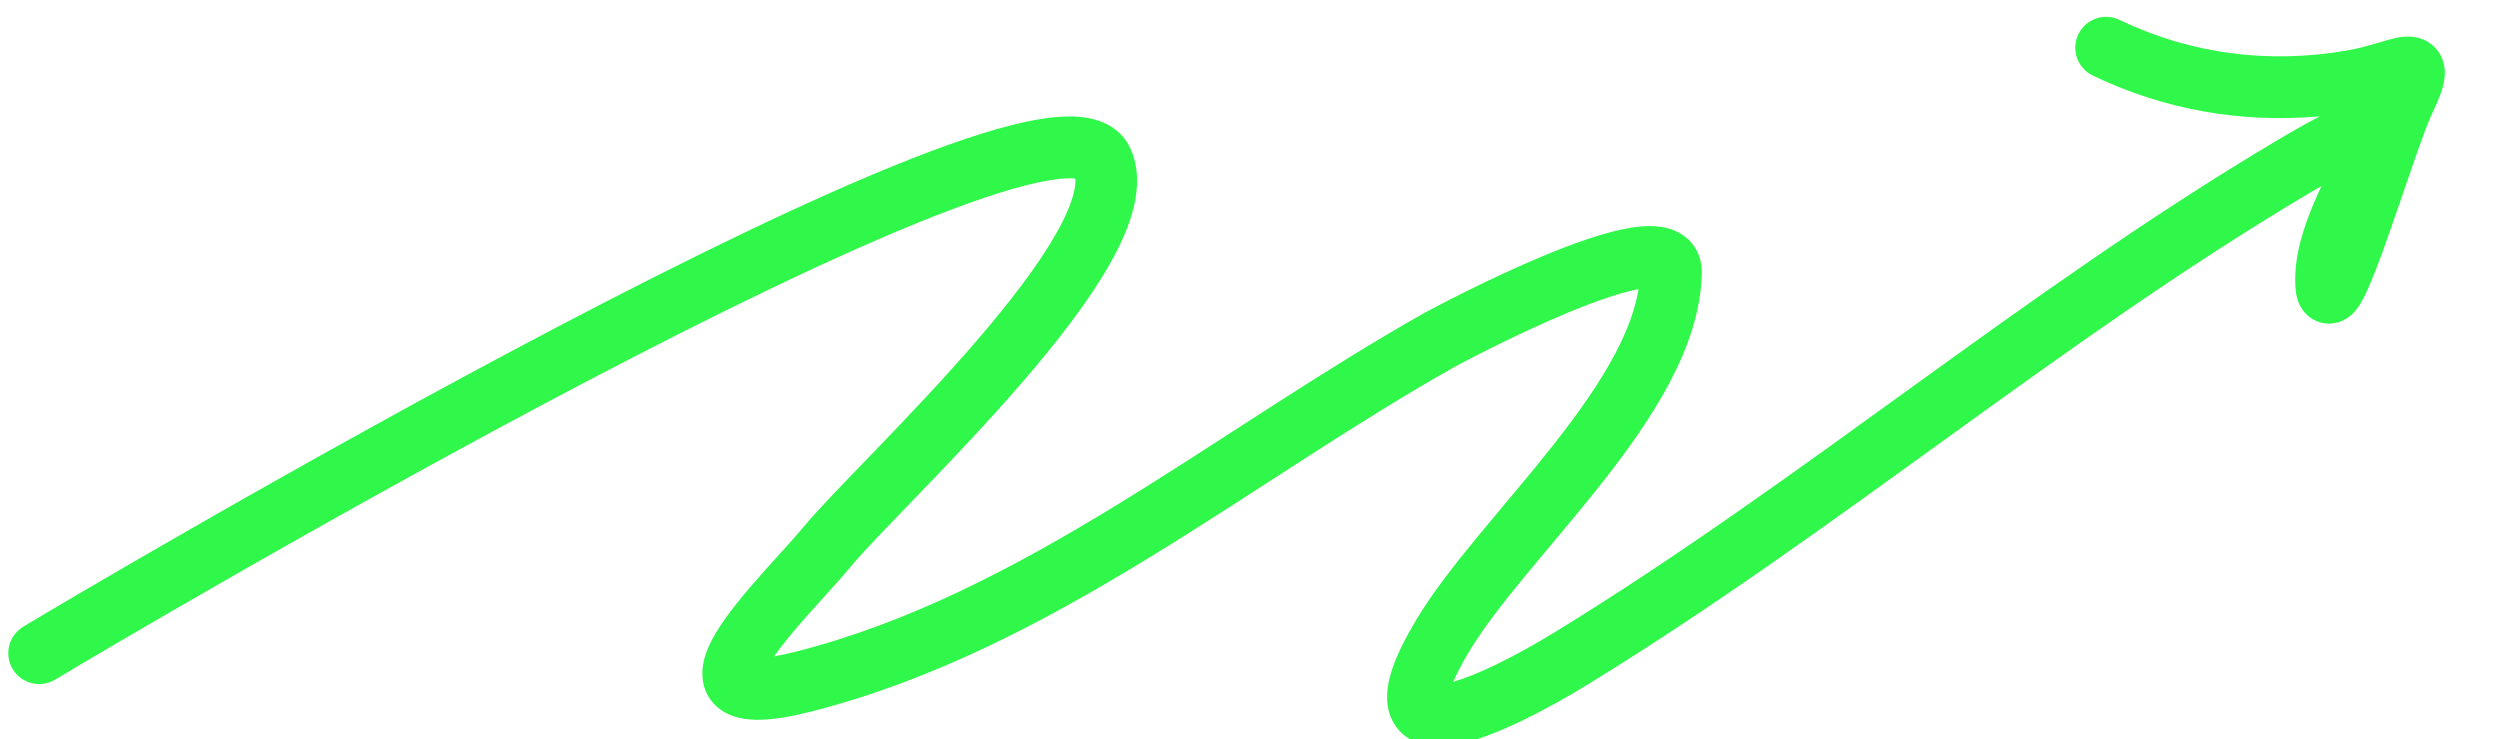 <svg fill="none" height="42" viewBox="0 0 142 42" width="142" xmlns="http://www.w3.org/2000/svg" xmlns:xlink="http://www.w3.org/1999/xlink"><clipPath id="a"><path d="m0 0h142v42h-142z"/></clipPath><g clip-path="url(#a)"><path d="m101.882 195.392c-.81.53-1.037 1.615-.507 2.425.531.809 1.618 1.036 2.428.506 1.49-.974 15.456-10.297 28.511-20.038 6.52-4.865 12.861-9.871 17.31-14.01 2.211-2.057 4.034-3.972 5.171-5.595.562-.802 1.038-1.646 1.26-2.48.228-.855.247-1.969-.534-2.895-.77-.914-1.851-1.372-2.904-1.597-1.06-.227-2.258-.253-3.485-.169-2.455.168-5.356.805-8.195 1.577-2.856.777-5.739 1.716-8.174 2.525-2.487.826-4.409 1.481-5.484 1.75-.976.243-2.382.687-3.623 1.042-1.083.31-2.089.568-2.901.699.206-.294.473-.64.812-1.045 4.235-5.057 9.596-9.06 15.357-12.796 5.656-3.668 11.942-7.22 17.457-11.097.107-.075 3.193-2.323 5.893-4.746 1.329-1.193 2.679-2.527 3.504-3.717.389-.56.825-1.315.912-2.139.048-.455-.004-1.002-.3-1.529-.299-.531-.752-.871-1.205-1.075-1.956-.879-4.162-1.112-6.365-1.026-2.209.086-4.53.498-6.78 1.002-2.234.501-4.523 1.125-6.556 1.631-2.084.519-3.925.923-5.465 1.063-.797.072-1.41.086-1.87.064.44-.499 1.094-1.098 1.903-1.745 1.022-.817 2.181-1.625 3.208-2.289 6.887-4.451 14.057-8.324 21.295-12.266 7.218-3.931 14.496-7.927 21.486-12.581.966-.643 1.755-1.195 2.381-1.668-2.279 3.828-3.496 8.12-3.496 12.628 0 .968.785 1.752 1.754 1.752.968 0 1.754-.784 1.754-1.752 0-4.489 1.403-8.736 4.047-12.434.361-.505.739-.932 1.095-1.327.168-.187.357-.393.514-.578.149-.174.347-.418.501-.691.126-.223.435-.825.255-1.576-.208-.869-.883-1.265-1.259-1.419-.371-.152-.766-.21-1.077-.24-.34-.032-.732-.044-1.168-.044-.546 0-1.636-.102-3.049-.26-1.349-.15-2.962-.346-4.371-.495-1.39-.147-2.752-.268-3.628-.25-.224.004-.477.018-.72.059-.121.021-.283.055-.457.119-.153.056-.451.182-.727.457-.328.327-.591.844-.533 1.468.049.527.308.885.447 1.049.269.319.61.518.791.618 1.493.829 3.313 1.043 4.8 1.104.341.014.677.02 1.003.022-.247.17-.514.35-.802.541-6.843 4.556-13.991 8.483-21.22 12.42-7.208 3.926-14.503 7.864-21.522 12.401-1.095.708-2.356 1.584-3.495 2.495-1.108.886-2.222 1.899-2.918 2.887-.339.481-.704 1.129-.789 1.875-.101.889.221 1.771.998 2.377.648.505 1.473.708 2.241.794.809.091 1.789.077 2.944-.028 1.833-.167 3.905-.632 5.996-1.153 2.142-.534 4.289-1.122 6.475-1.612 2.169-.487 4.251-.846 6.148-.92 1.469-.057 2.76.06 3.862.381-.592.817-1.64 1.878-2.887 2.997-1.274 1.143-2.655 2.258-3.732 3.097-.537.418-.995.766-1.323 1.011-.325.243-.507.375-.513.38-5.498 3.864-11.384 7.155-17.349 11.024-5.859 3.8-11.567 8.028-16.138 13.487-.754.901-1.325 1.703-1.692 2.418-.337.655-.662 1.536-.448 2.454.262 1.123 1.144 1.661 1.862 1.865.657.186 1.372.172 1.972.113 1.235-.12 2.729-.509 4.051-.887 1.411-.404 2.598-.785 3.508-1.012 1.244-.31 3.362-1.034 5.74-1.824 2.429-.806 5.234-1.719 7.989-2.469 2.773-.754 5.407-1.318 7.512-1.462 1.053-.072 1.892-.032 2.512.1.367.078.602.177.751.265-.092.267-.304.687-.714 1.272-.919 1.313-2.522 3.026-4.688 5.04-4.305 4.005-10.521 8.918-17.018 13.767-12.979 9.685-26.881 18.965-28.333 19.915z" fill="#30f84b" transform="matrix(.431 -.902 -.902 -.433 135.463 215.104)"/></g></svg>